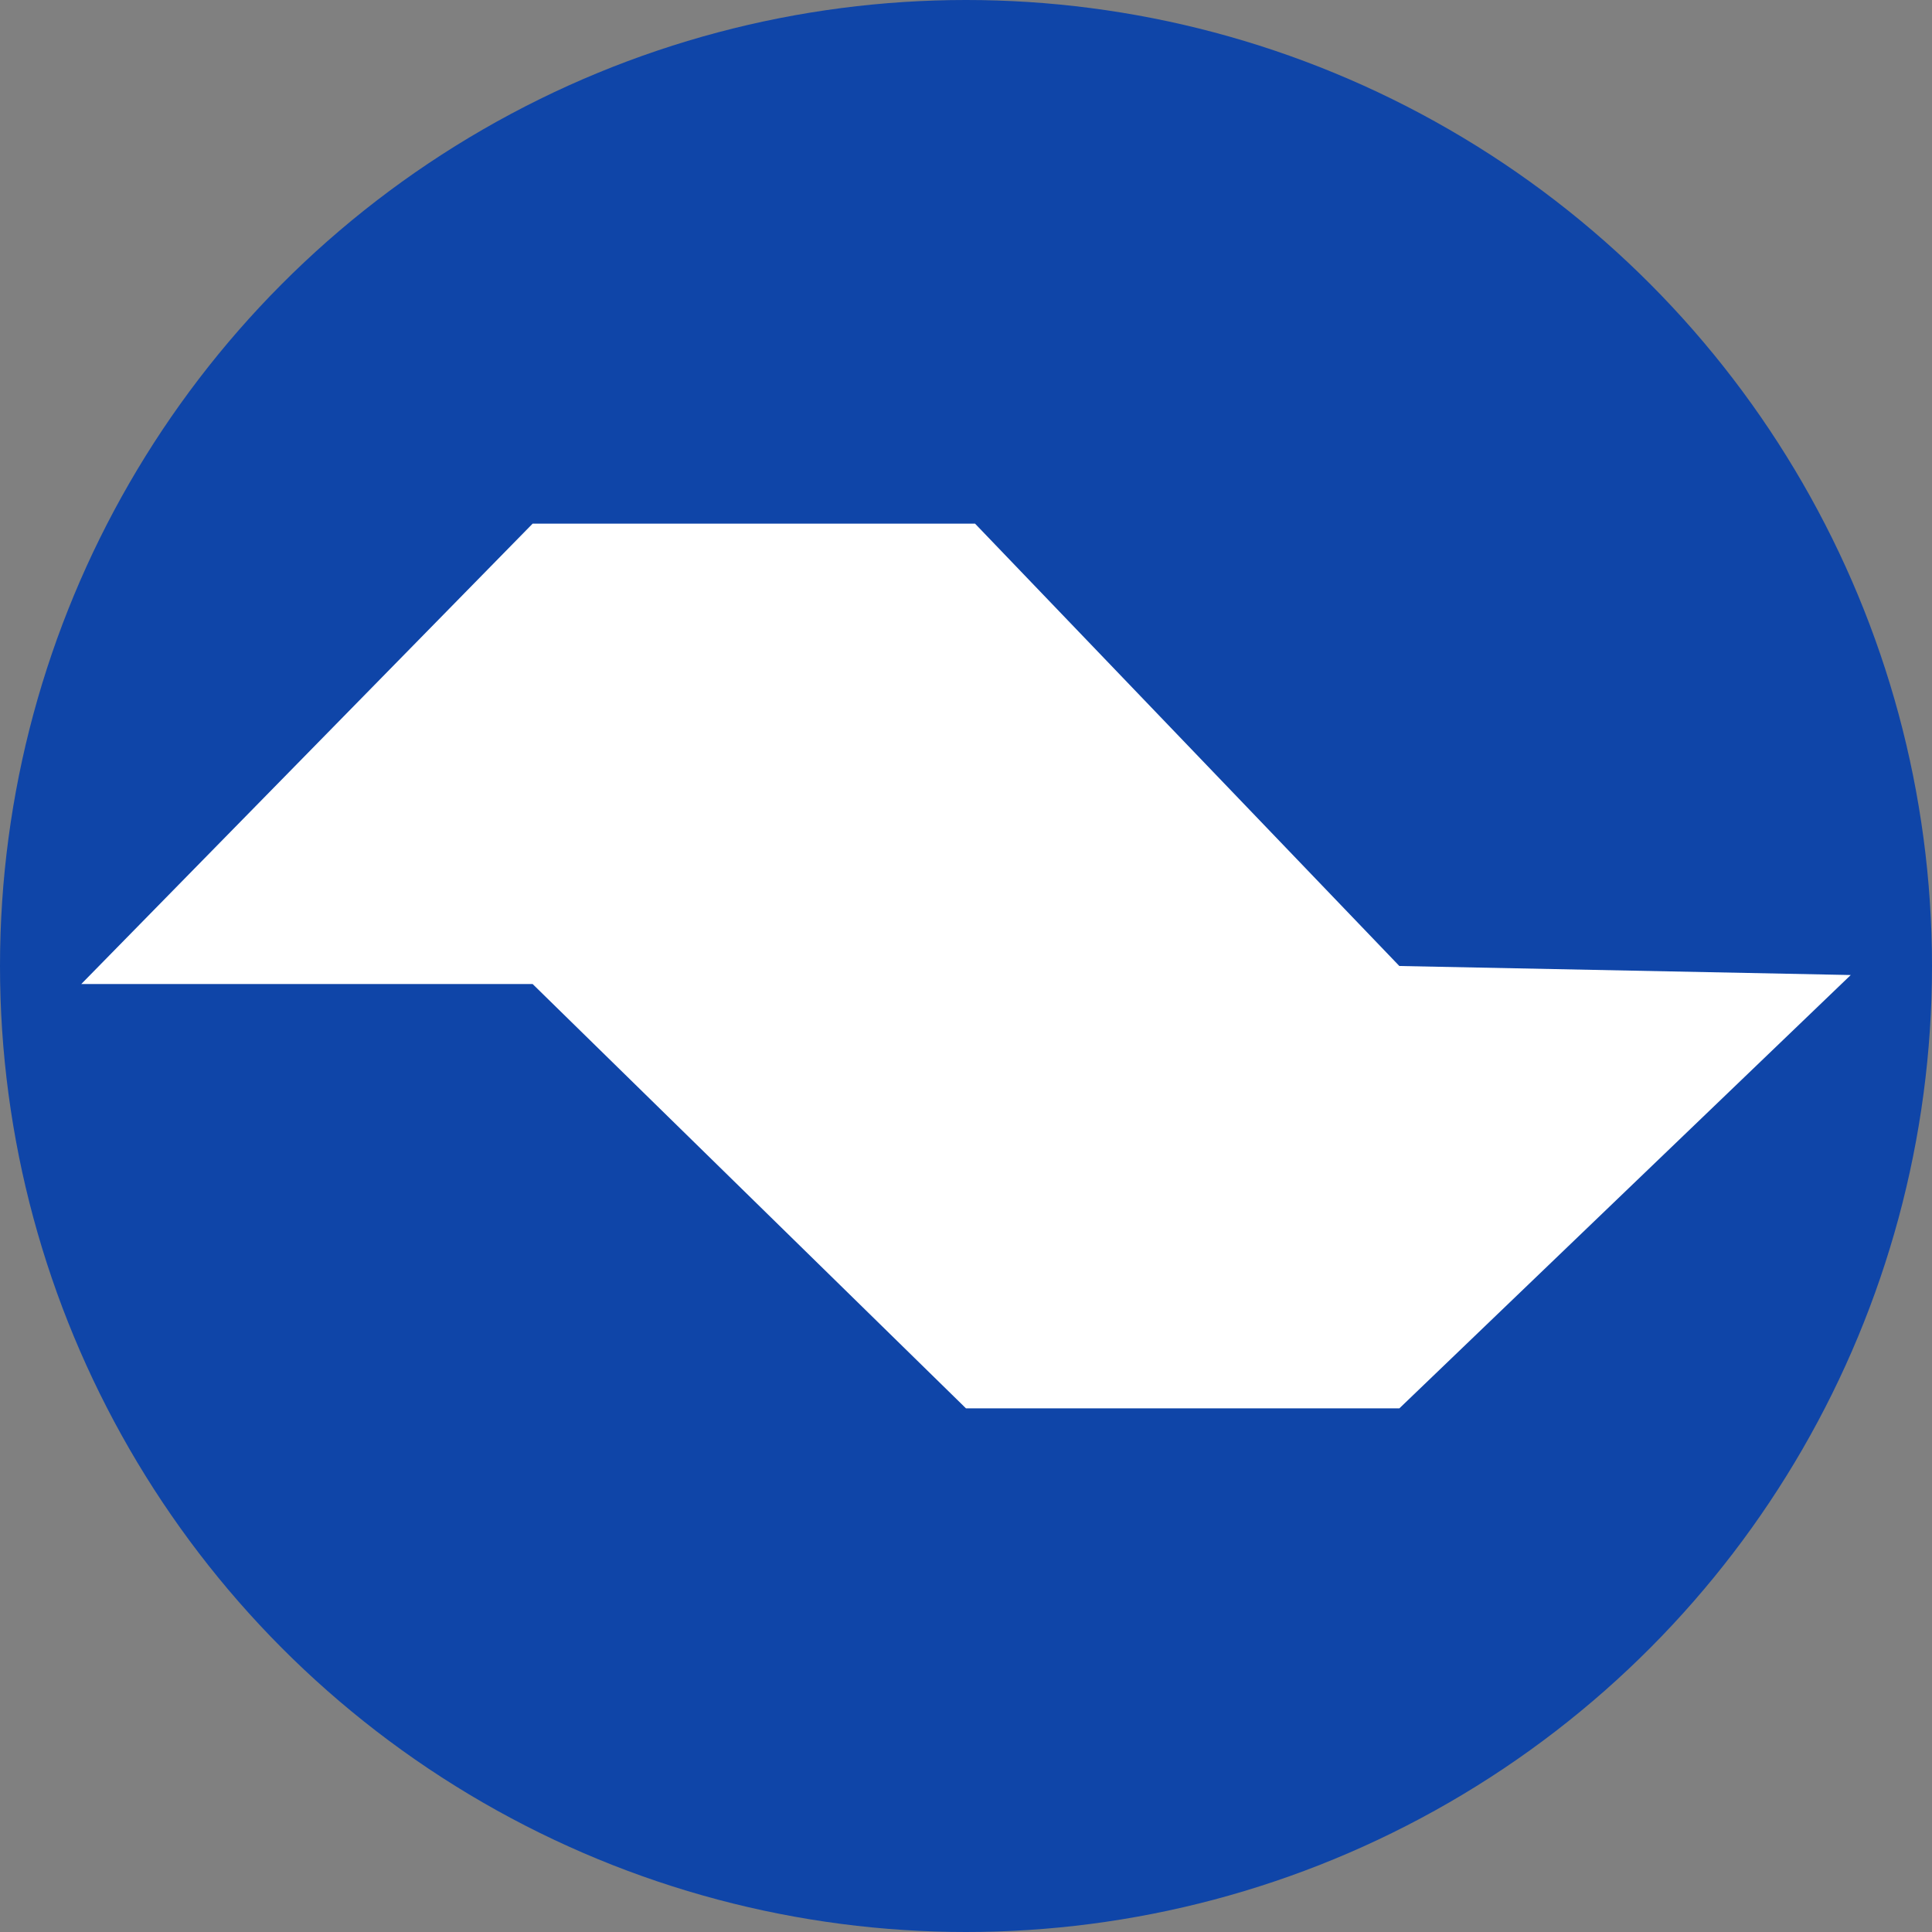 <svg xmlns="http://www.w3.org/2000/svg" viewBox="0 0 214 214">
	<rect x="0" y="0" width="214" height="214" fill="#808080" stroke="none"/>
	<defs>
		<style>
			.cls-1{fill:#0f45a8;}
			.cls-2{fill:#fff;}
		</style>
	</defs>
	<title>SP</title>
	<g id="Camada_2" data-name="Camada 2">
		<g id="Camada_1-2" data-name="Camada 1">
			<circle class="cls-1" cx="107" cy="107" r="107"/>
			<polygon class="cls-2" points="59 58 108 58 155 107 205 108 155 156 107 156 59 109 9 109 59 58"/>
		</g>
	</g>
</svg>